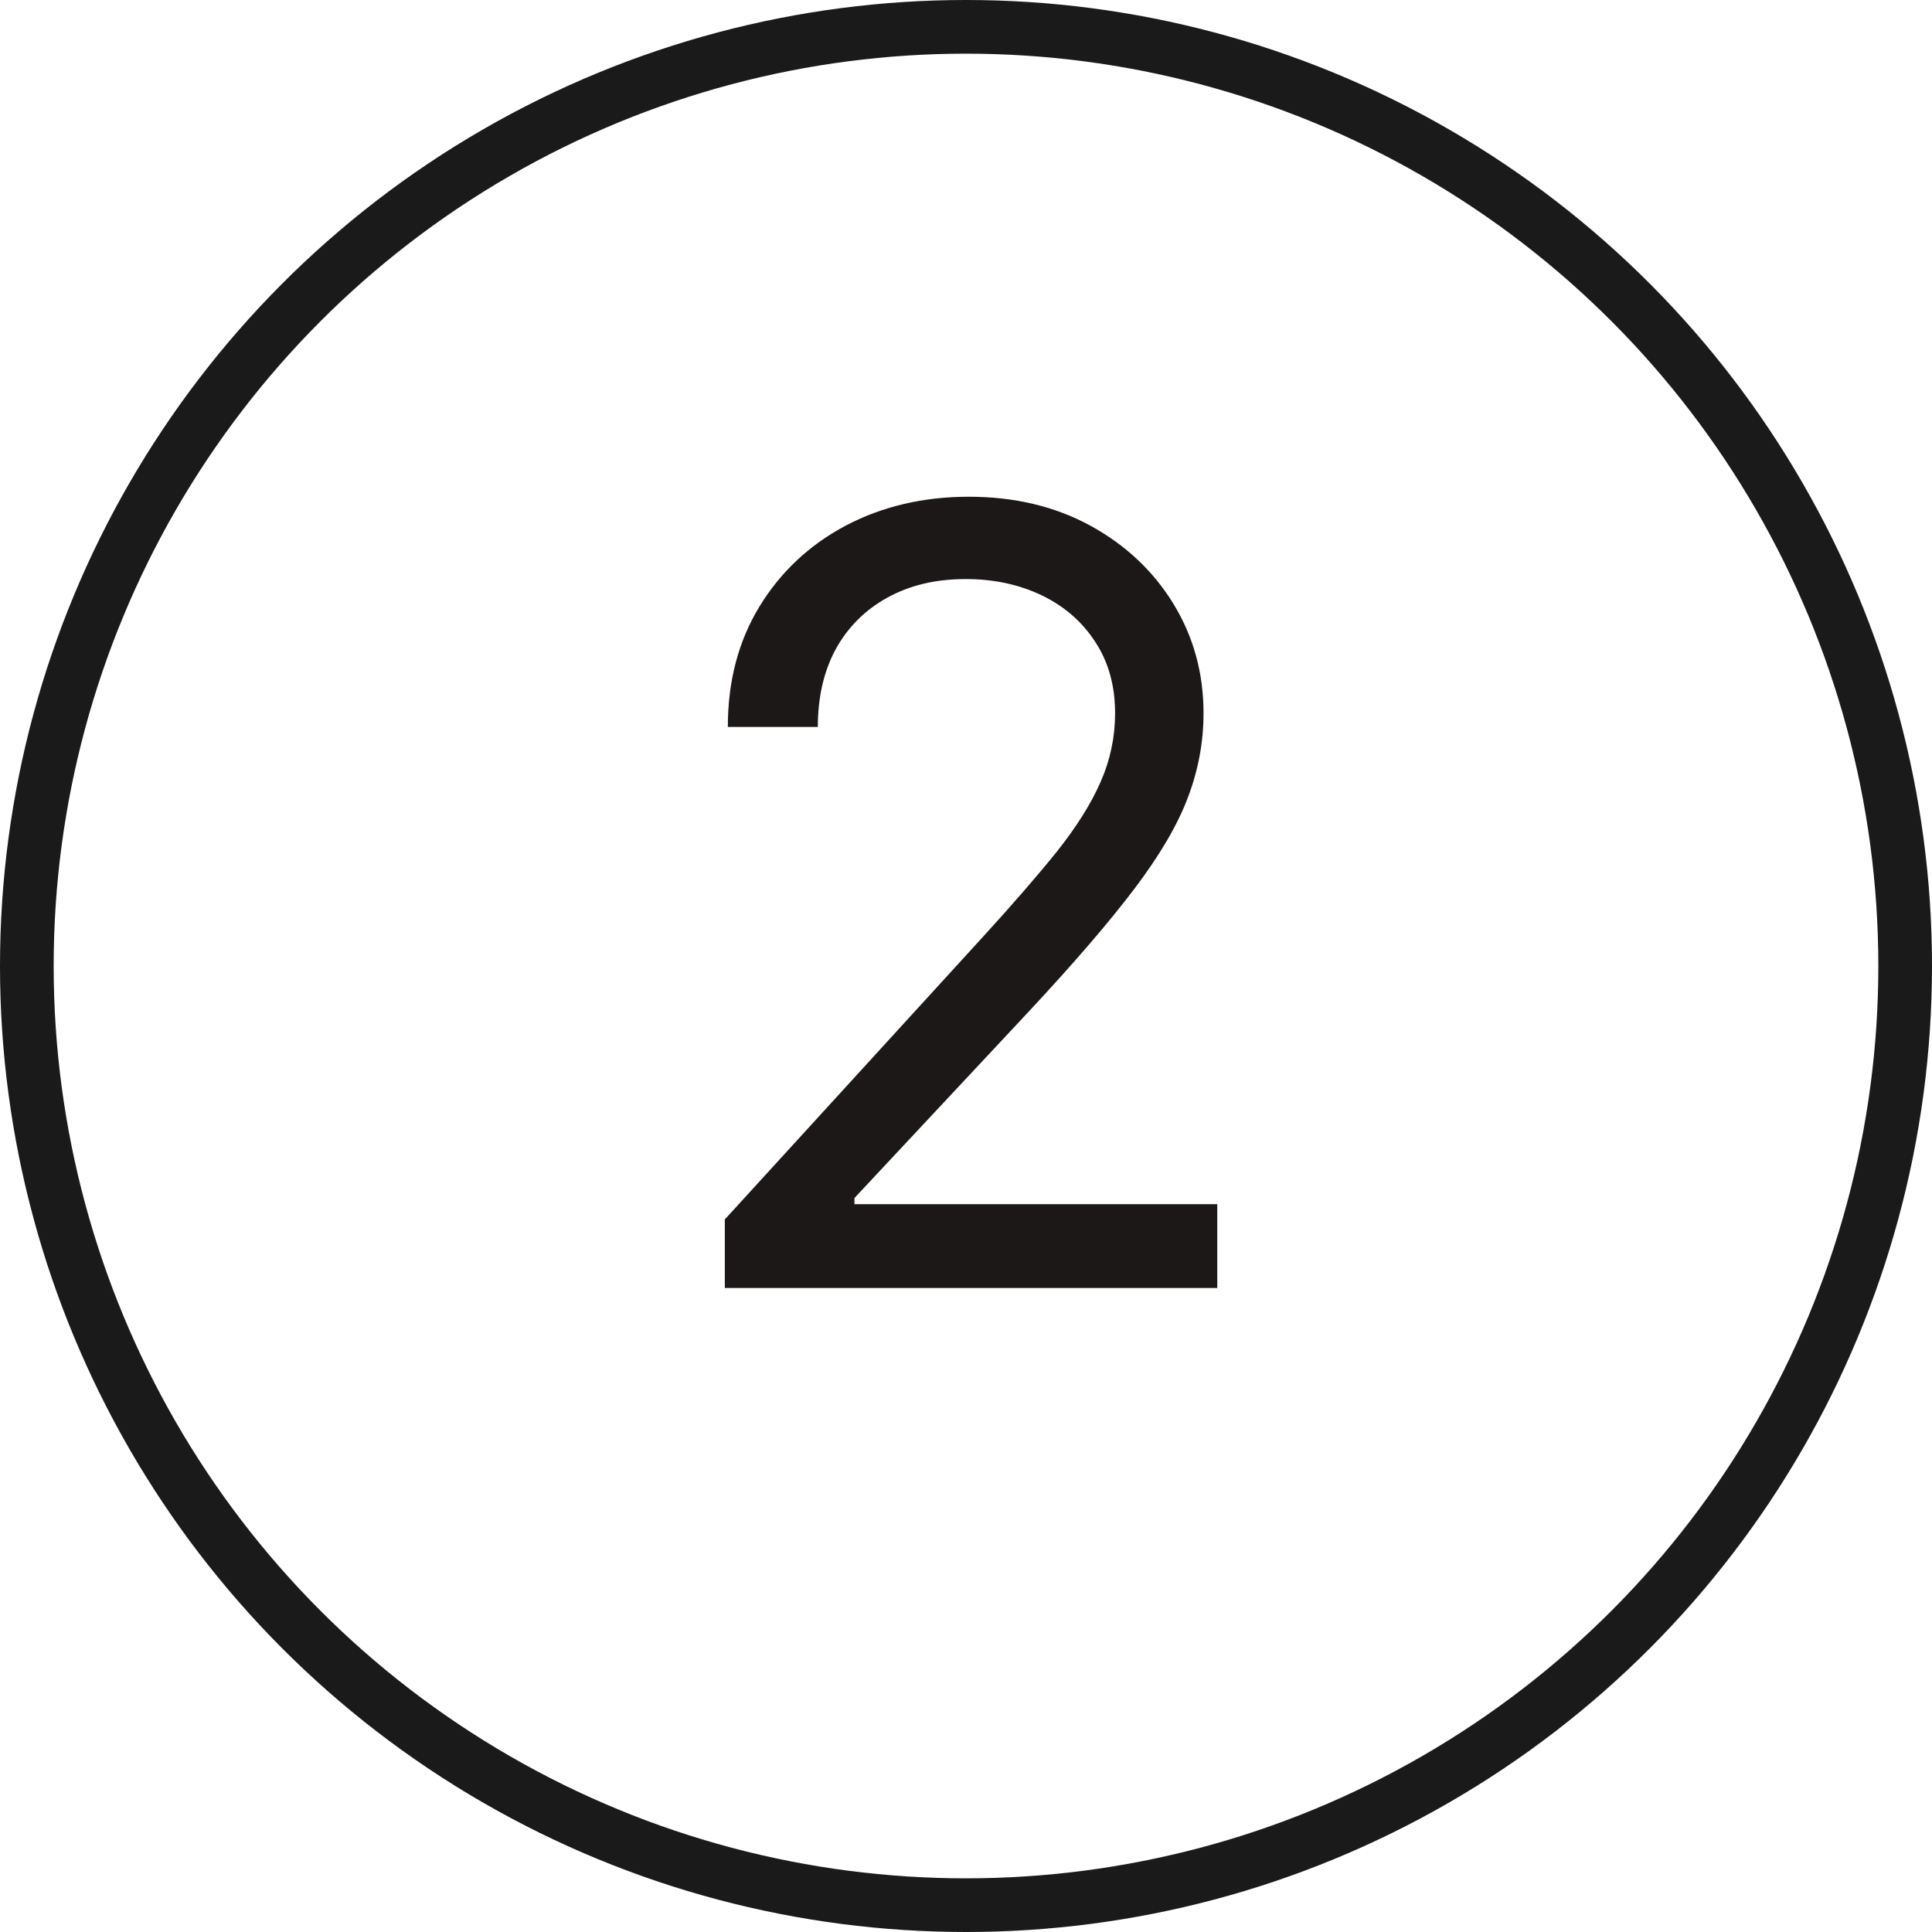 <?xml version="1.0" encoding="UTF-8"?> <svg xmlns="http://www.w3.org/2000/svg" width="36" height="36" viewBox="0 0 36 36" fill="none"><path d="M13.506 24V22.722L18.307 17.466C18.87 16.85 19.334 16.315 19.699 15.861C20.063 15.402 20.333 14.971 20.509 14.568C20.688 14.161 20.778 13.735 20.778 13.29C20.778 12.778 20.655 12.336 20.409 11.962C20.168 11.588 19.836 11.299 19.415 11.095C18.993 10.892 18.52 10.79 17.994 10.79C17.436 10.79 16.948 10.906 16.531 11.138C16.119 11.365 15.8 11.685 15.572 12.097C15.35 12.508 15.239 12.992 15.239 13.546H13.562C13.562 12.693 13.759 11.945 14.152 11.301C14.545 10.657 15.08 10.155 15.757 9.795C16.439 9.436 17.204 9.256 18.051 9.256C18.903 9.256 19.659 9.436 20.317 9.795C20.975 10.155 21.491 10.641 21.865 11.251C22.239 11.862 22.426 12.542 22.426 13.29C22.426 13.825 22.329 14.348 22.135 14.859C21.945 15.366 21.614 15.932 21.141 16.557C20.672 17.177 20.021 17.935 19.188 18.829L15.921 22.324V22.438H22.682V24H13.506Z" fill="#1C1818"></path><circle cx="18" cy="18" r="17.5" stroke="#1A1A1A"></circle></svg> 